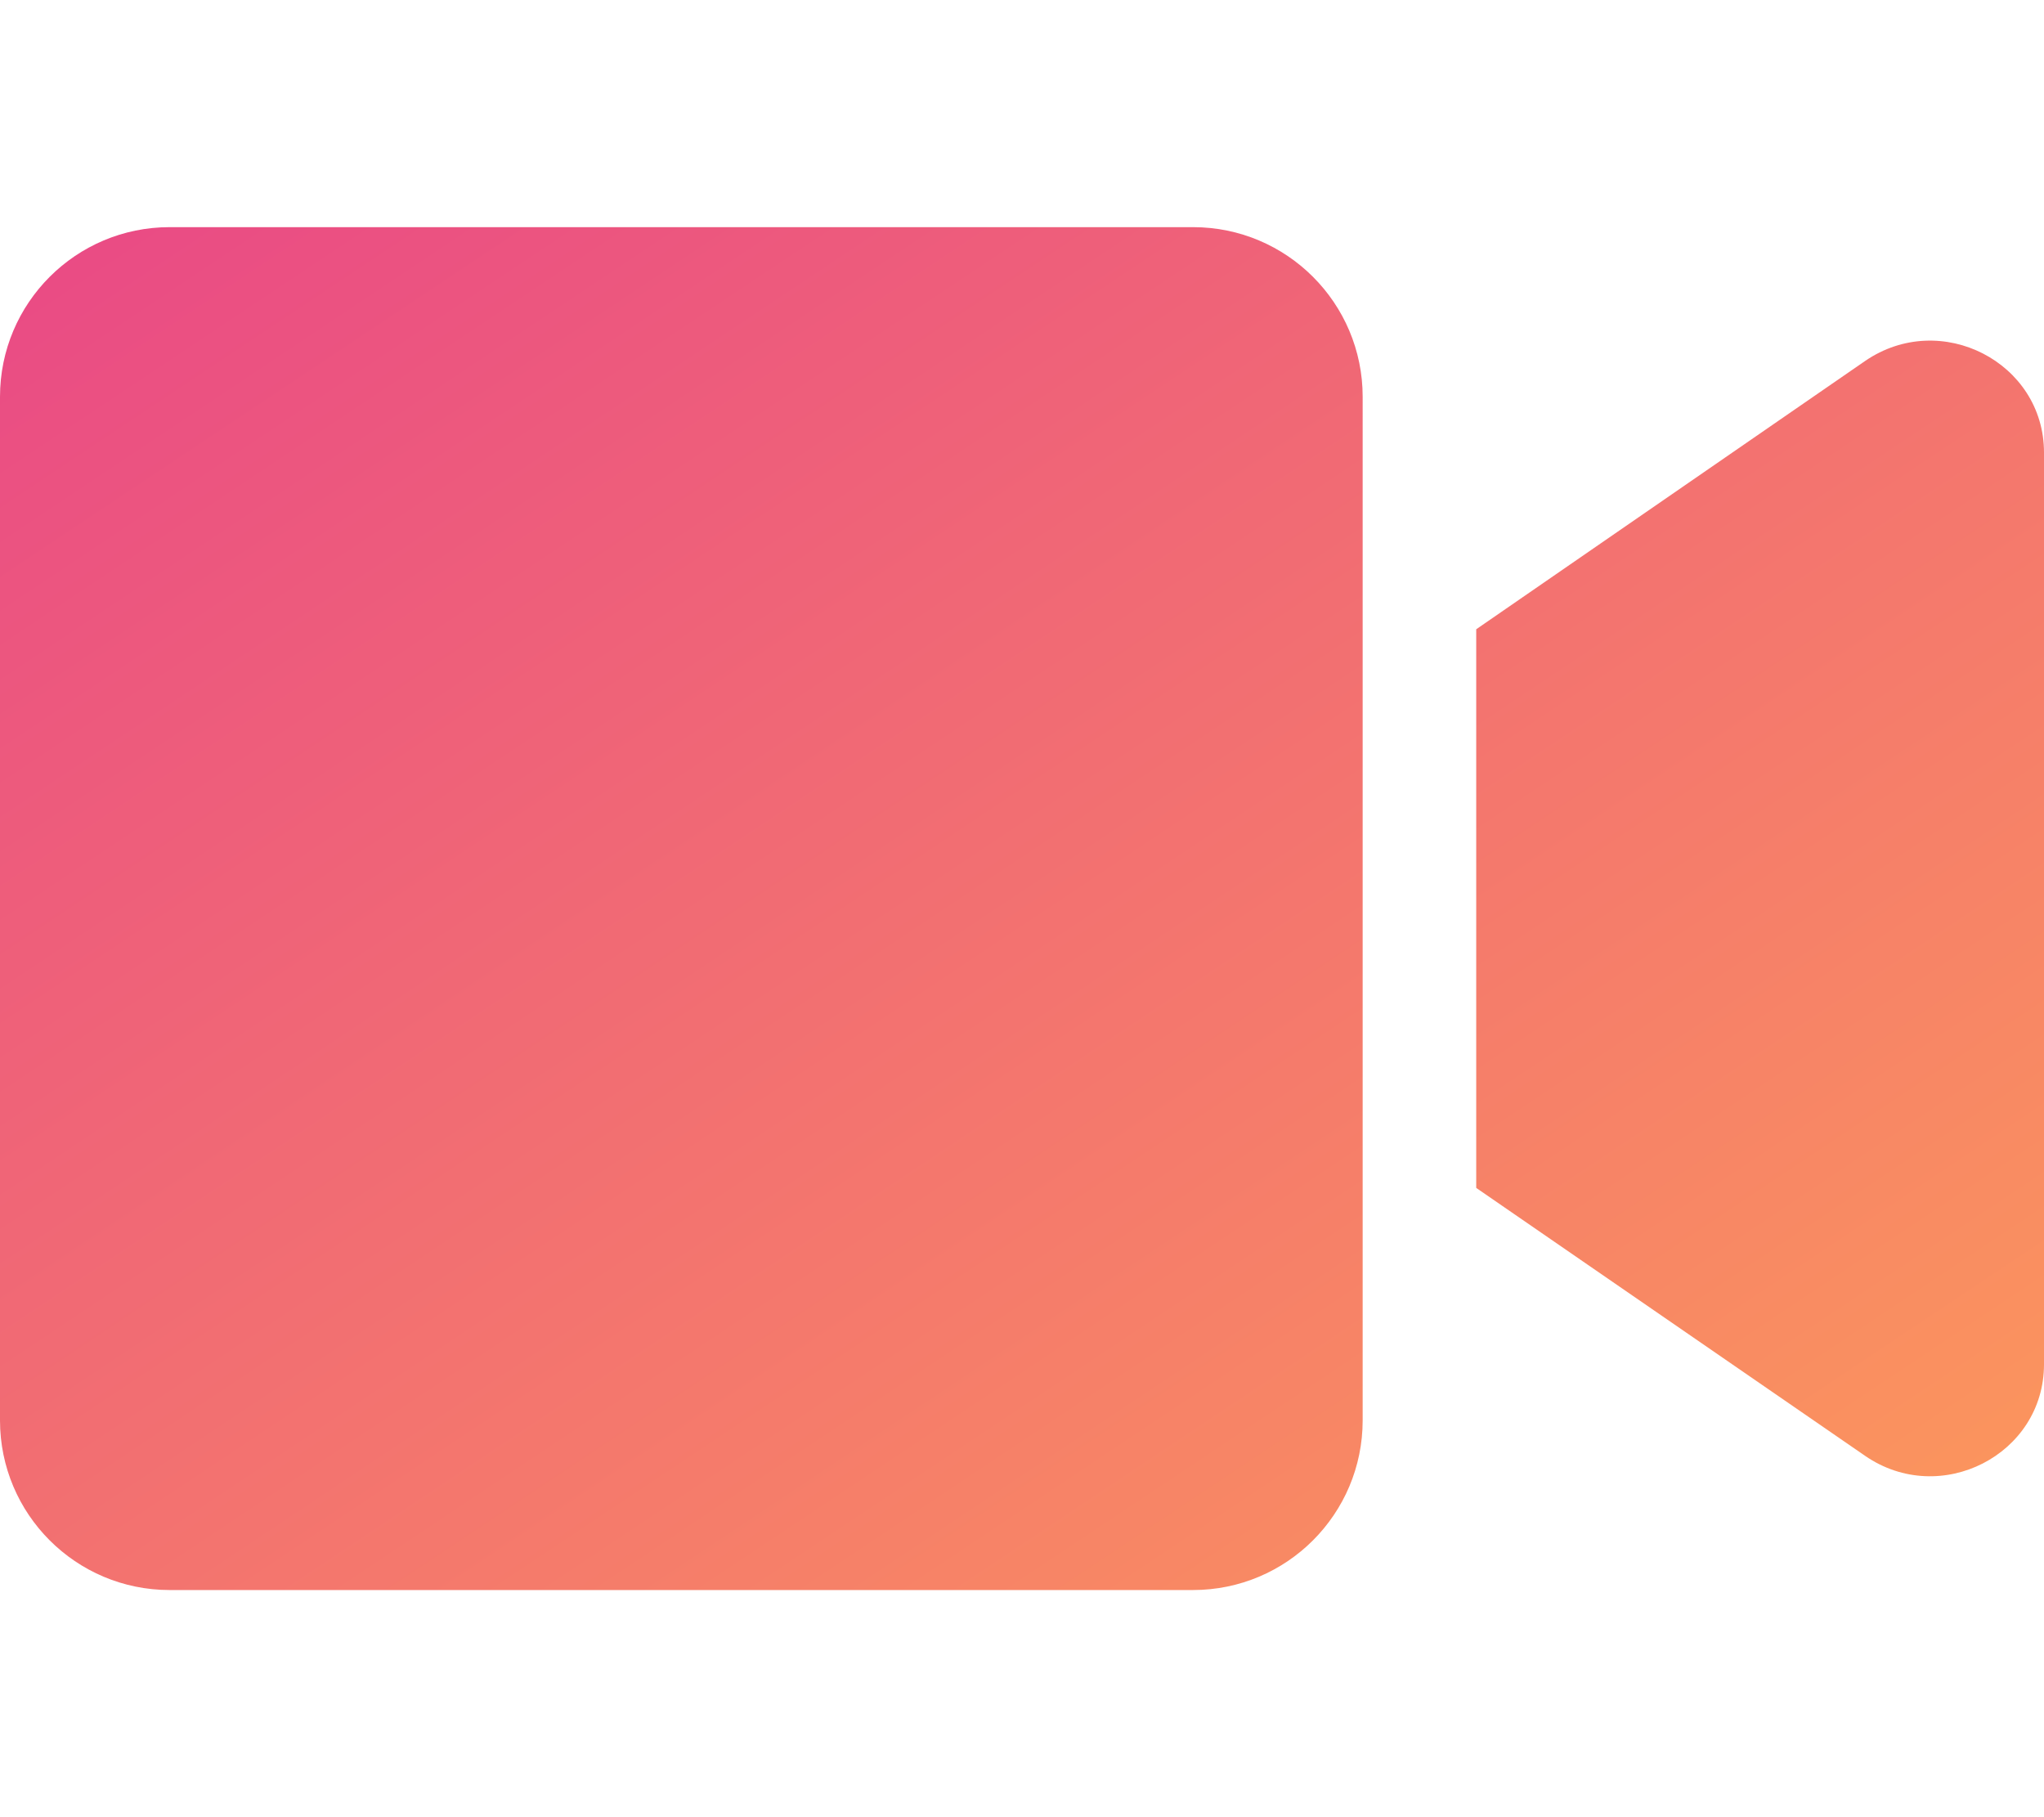 <svg xmlns="http://www.w3.org/2000/svg" width="576" height="512" viewBox="0 0 576 512">
  <defs>
    <linearGradient id="myGradient" x1="0%" y1="0%" x2="100%" y2="100%">
      <stop offset="0%" style="stop-color: #e94986; stop-opacity: 1" />
      <stop offset="100%" style="stop-color: #fc995b; stop-opacity: 1" />
    </linearGradient>
  </defs>
  <path fill="url(#myGradient)" d="M336.2 64H47.8C21.4 64 0 85.4 0 111.8v288.4C0 426.6 21.4 448 47.8 448h288.4c26.4 0 47.8-21.4 47.8-47.8V111.8c0-26.4-21.4-47.8-47.8-47.8zm189.4 37.7L416 177.3v157.4l109.6 75.5c21.2 14.6 50.4-.3 50.4-25.8V127.5c0-25.4-29.1-40.4-50.4-25.8z"/>
</svg>
